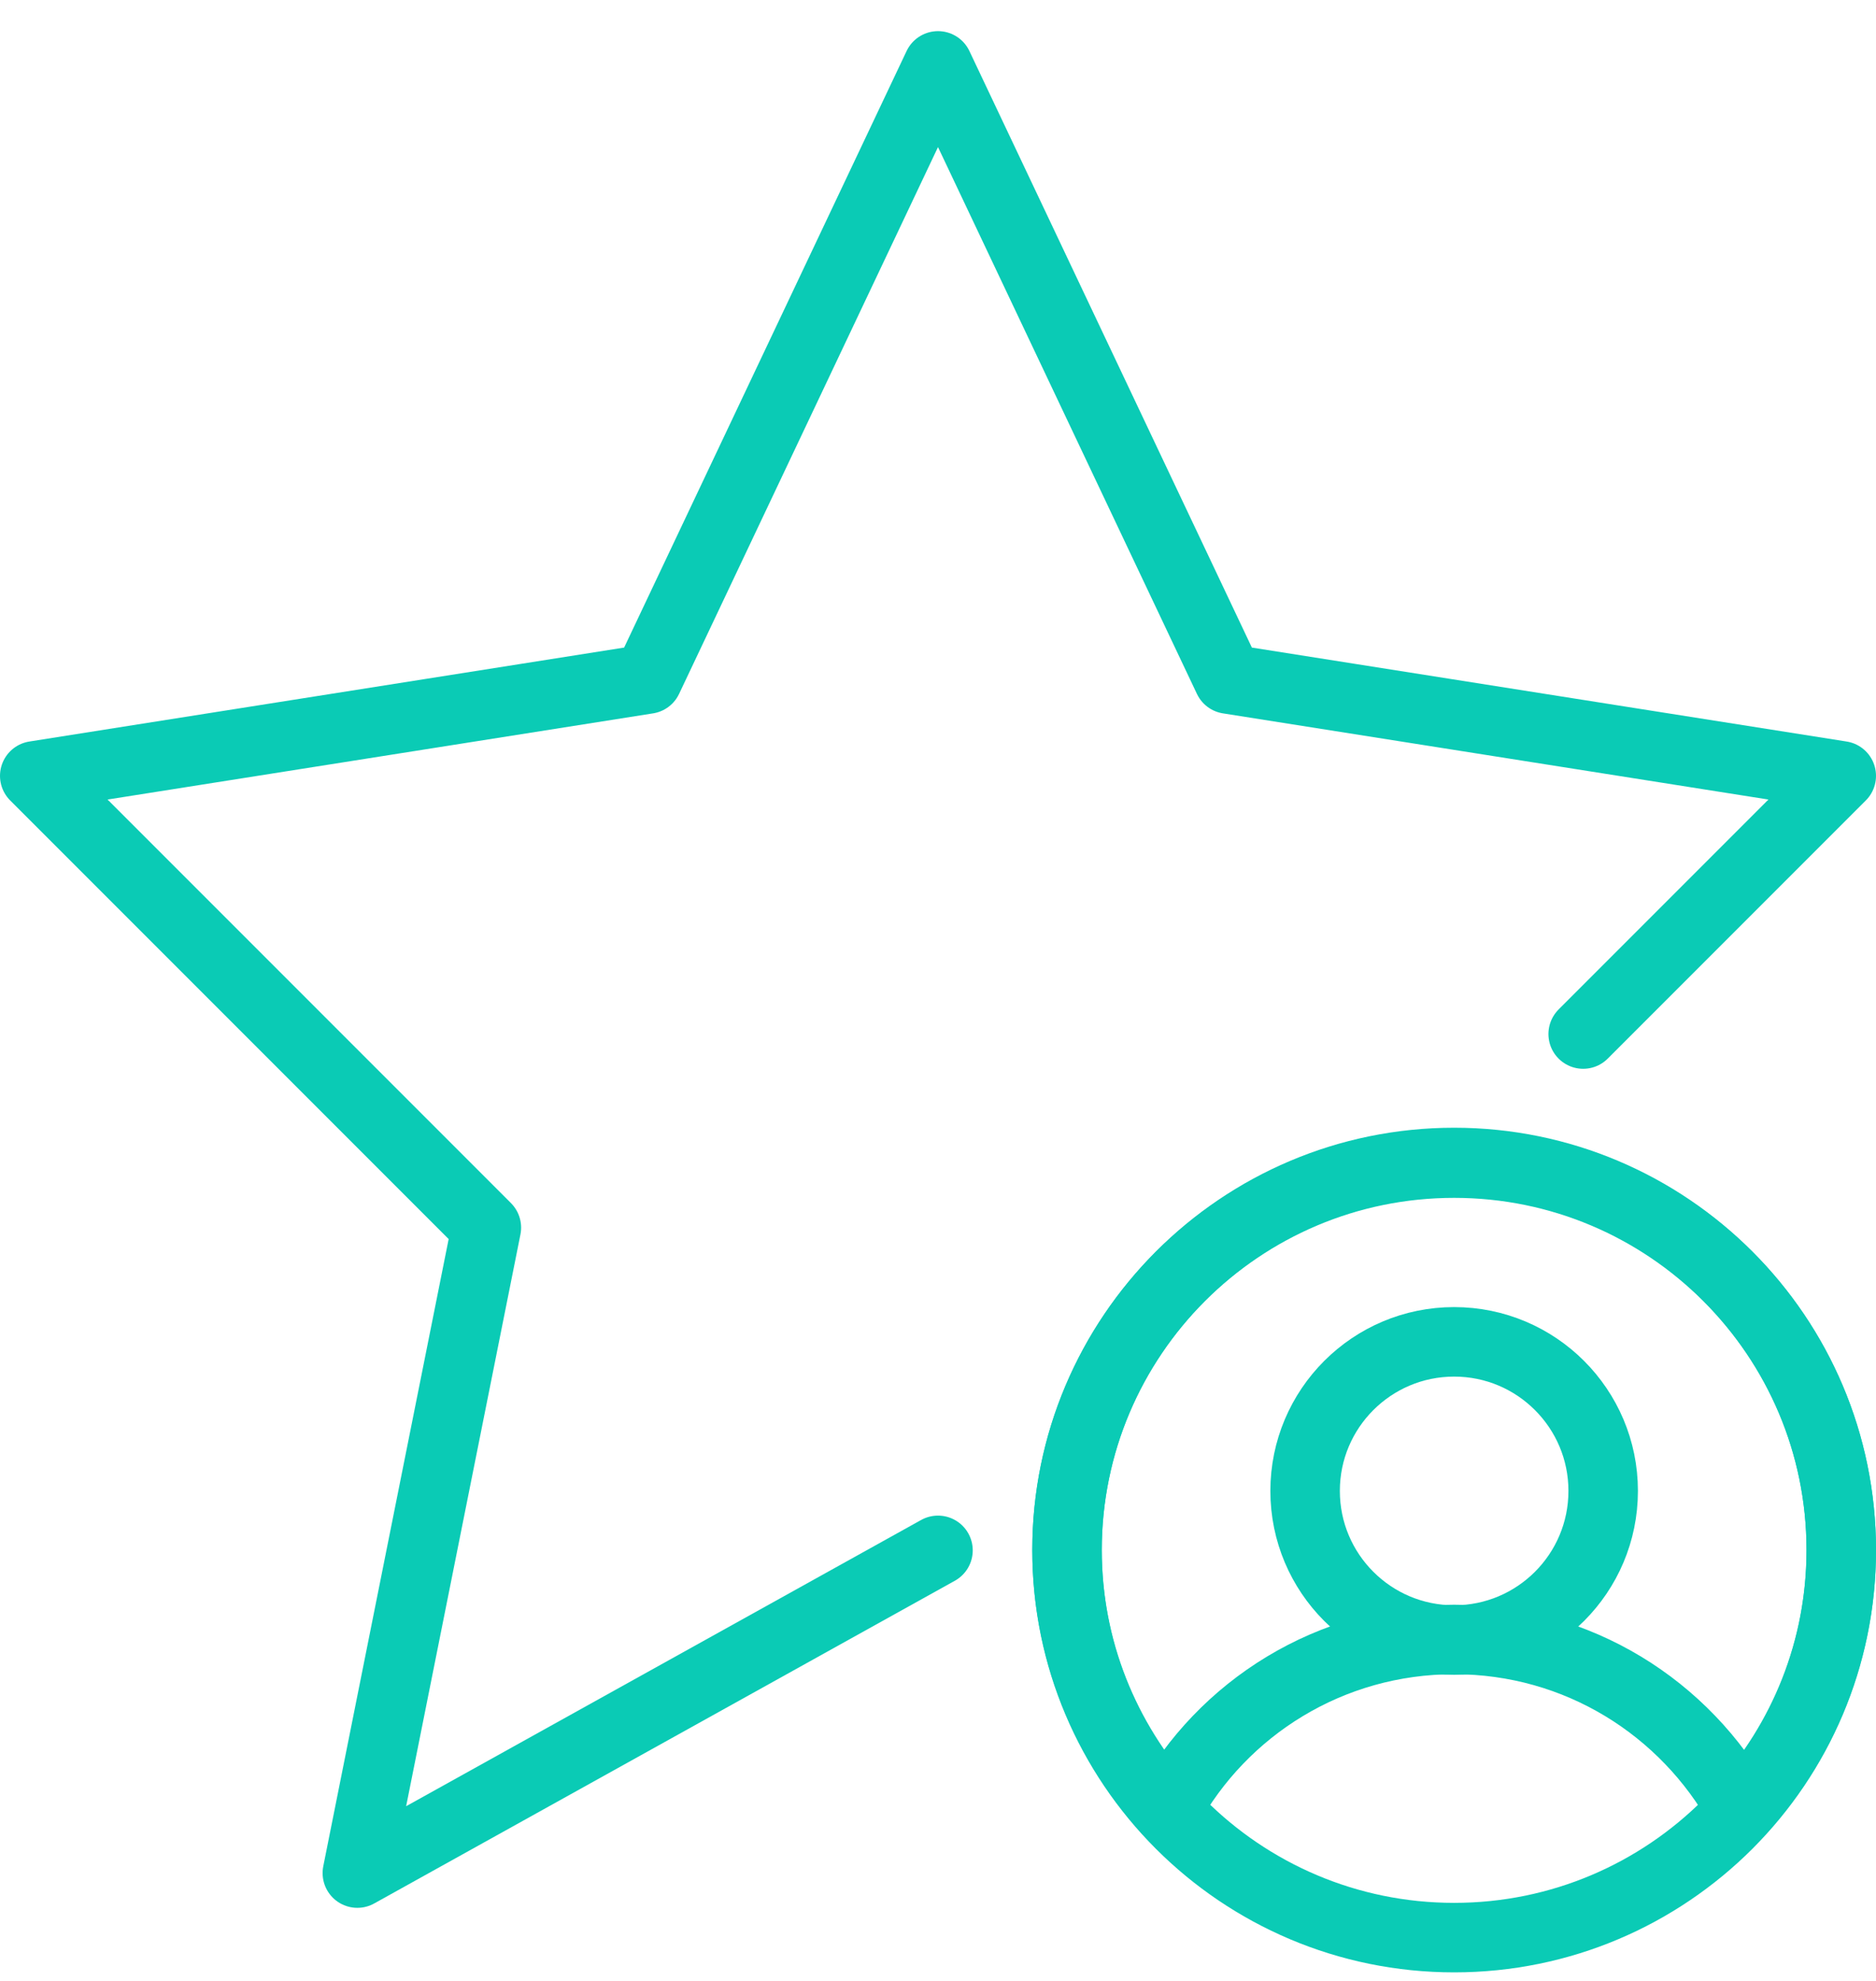 <svg xmlns="http://www.w3.org/2000/svg" width="54" height="57" viewBox="0 0 54 57" fill="none"><path d="M41.857 47.191C44.226 47.191 46.147 45.271 46.147 42.901C46.147 40.532 44.226 38.611 41.857 38.611C39.488 38.611 37.567 40.532 37.567 42.901C37.567 45.271 39.488 47.191 41.857 47.191Z" stroke="#0ACBB5" stroke-width="2" stroke-linecap="round" stroke-linejoin="round"></path><path d="M41.857 47.175C45.423 47.175 48.506 49.143 50.121 52.059C51.904 50.09 53 47.472 53 44.593C53 38.446 48.004 33.45 41.857 33.45C35.71 33.45 30.714 38.446 30.714 44.593C30.714 47.472 31.81 50.072 33.593 52.059C35.19 49.143 38.291 47.175 41.857 47.175Z" stroke="#0ACBB5" stroke-width="2" stroke-linecap="round" stroke-linejoin="round"></path><path d="M41.857 55.754C48.011 55.754 53 50.765 53 44.611C53 38.457 48.011 33.468 41.857 33.468C35.703 33.468 30.714 38.457 30.714 44.611C30.714 50.765 35.703 55.754 41.857 55.754Z" stroke="#0ACBB5" stroke-width="2" stroke-linecap="round" stroke-linejoin="round"></path><path d="M45.571 29.754L53 22.325L35.357 19.539L27 1.896L18.643 19.539L1 22.325L14 35.325L10.286 53.897L27 44.611" stroke="#0ACBB5" stroke-width="2" stroke-linecap="round" stroke-linejoin="round"></path></svg>